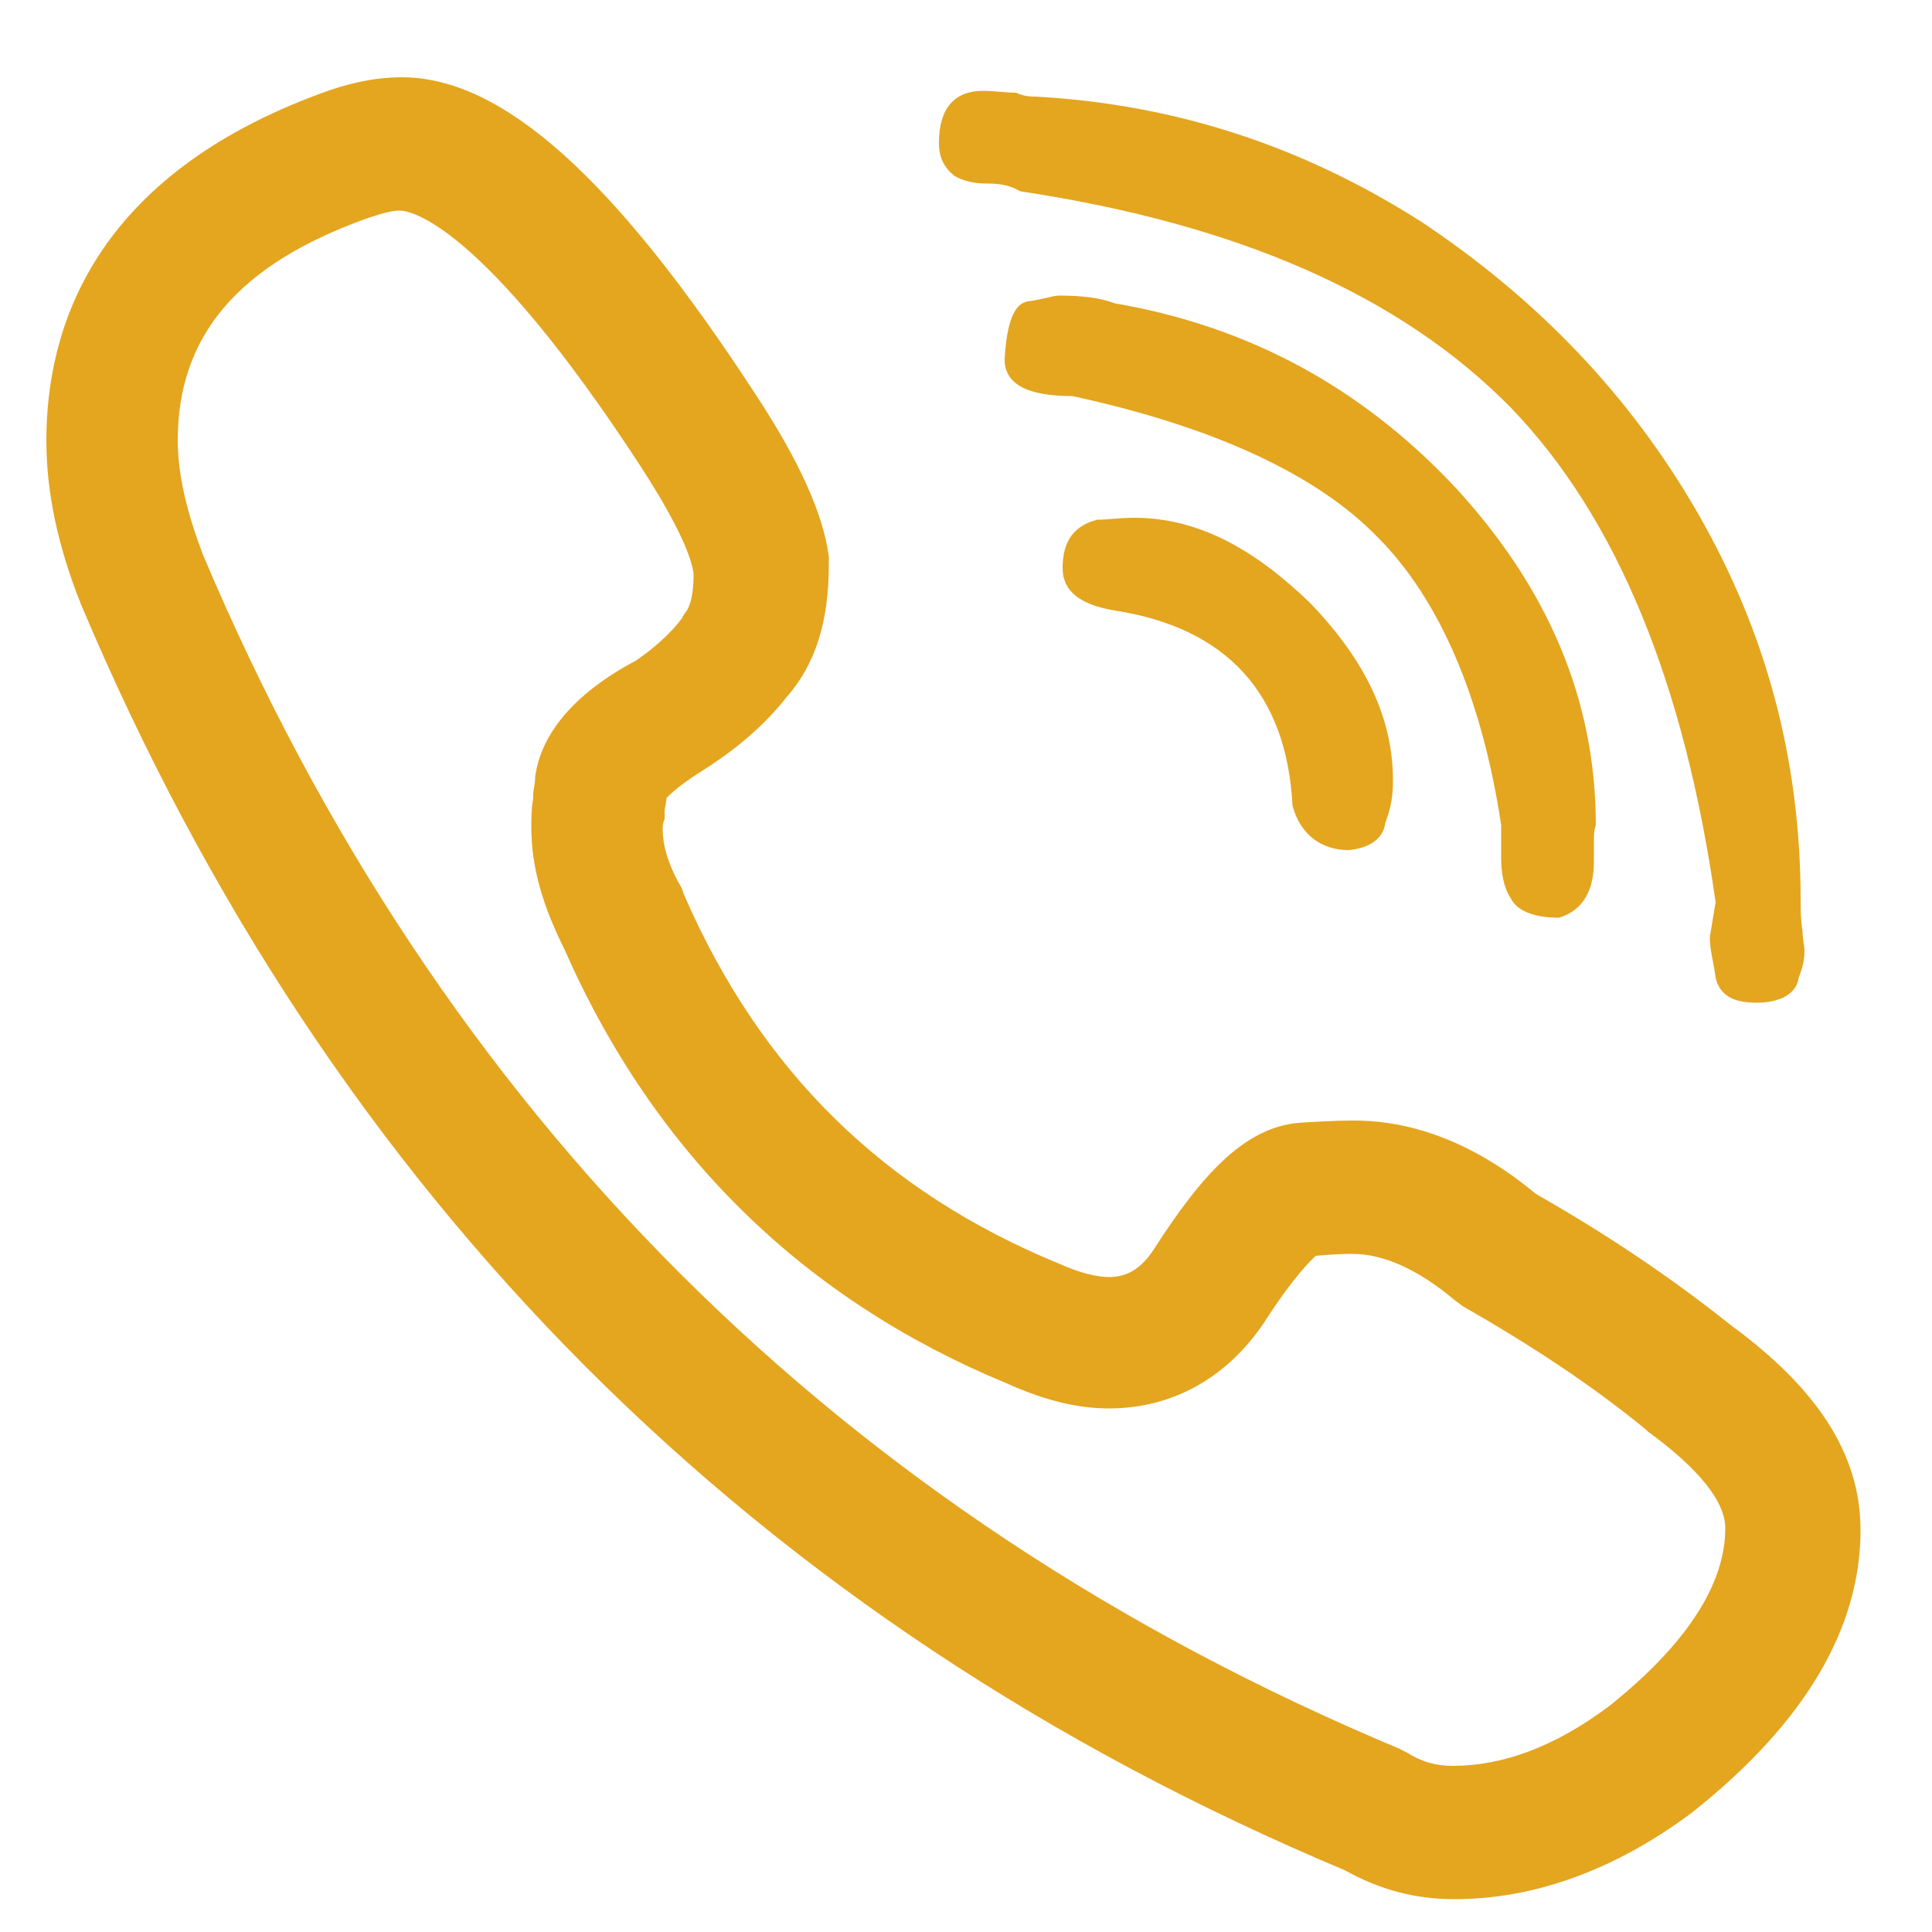 <?xml version="1.0" encoding="utf-8"?>
<!-- Generator: Adobe Illustrator 25.2.0, SVG Export Plug-In . SVG Version: 6.00 Build 0)  -->
<svg version="1.1" id="Vrstva_1" xmlns="http://www.w3.org/2000/svg" xmlns:xlink="http://www.w3.org/1999/xlink" x="0px" y="0px"
	 viewBox="0 0 100 100" style="enable-background:new 0 0 100 100;" xml:space="preserve">
<style type="text/css">
	.st0{fill:#E4A51F;}
</style>
<path class="st0" d="M67.8,31.2c2.9,3,4.3,6,4.3,9.2c0,0.8-0.1,1.4-0.4,2.2c-0.1,0.8-0.8,1.3-1.9,1.4c-1.4,0-2.5-0.8-2.9-2.3
	c-0.3-5.8-3.4-9.2-9.2-10.1c-1.8-0.3-2.7-1-2.7-2.2c0-1.4,0.6-2.2,1.8-2.5c0.5,0,1.2-0.1,1.9-0.1C62,26.8,64.9,28.4,67.8,31.2z"/>
<path class="st0" d="M77.7,44.4v-1.7c-1-6.6-3.2-11.7-6.4-14.9c-3.1-3.2-8.4-5.7-15.8-7.3c-2.3,0-3.5-0.6-3.5-1.9
	c0.1-1.9,0.5-2.9,1.2-3c0.8-0.1,1.3-0.3,1.6-0.3c1.2,0,2.1,0.1,2.9,0.4c7,1.2,12.8,4.4,17.6,9.5c4.8,5.2,7.3,11,7.3,17.5
	c-0.1,0.3-0.1,0.5-0.1,0.9v1c0,1.4-0.5,2.5-1.8,2.9c-1.4,0-2.2-0.4-2.5-1C77.8,45.9,77.7,45.1,77.7,44.4z"/>
<path class="st0" d="M89.6,68.6c-3-2.4-6.4-4.7-10.1-6.8c-3-2.5-6.2-3.8-9.4-3.8c-0.3,0-1.1,0-2.6,0.1c-3,0.1-5.3,2.7-7.8,6.6
	c-0.6,0.9-1.3,1.4-2.3,1.4c-0.6,0-1.5-0.2-2.6-0.7c-9-3.7-15.4-9.9-19.4-19.1L35.3,46c-0.7-1.2-1-2.2-1-3.1c0-0.1,0-0.3,0.1-0.5
	l0-0.4c0-0.2,0.1-0.5,0.1-0.7c0.2-0.2,0.7-0.7,2-1.5c1.7-1.1,3.1-2.3,4.2-3.7c1.5-1.7,2.2-3.9,2.2-6.9l0-0.4
	c-0.3-2.2-1.5-4.9-3.8-8.4C31.8,9.2,26,4,20.8,4c-1.6,0-3,0.4-4.1,0.8C4.9,9.1,2.4,16.9,2.4,22.8c0,2.7,0.6,5.5,1.8,8.5
	C17.1,61.9,39.1,84,69.6,96.8c1.8,1,3.6,1.5,5.7,1.5c4.1,0,8.3-1.5,12.3-4.5c5.8-4.6,8.7-9.5,8.7-14.6
	C96.3,75.3,94.1,71.9,89.6,68.6z M27.7,40.2c0,0.4-0.1,0.7-0.1,0.9l0,0.2c-0.1,0.6-0.1,1.1-0.1,1.5c0,2.1,0.6,4.1,1.7,6.3
	c4.7,10.7,12.5,18.2,22.9,22.5c2,0.9,3.7,1.3,5.3,1.3c3.3,0,6.1-1.6,8-4.4c1.6-2.5,2.5-3.3,2.7-3.5c1.1-0.1,1.7-0.1,1.9-0.1
	c1.6,0,3.4,0.8,5.3,2.4l0.4,0.3c3.5,2,6.7,4.1,9.5,6.4l0.1,0.1c2.6,1.9,4,3.6,4,5c0,2.9-2,6-6,9.2c-2.8,2.1-5.5,3.1-8.1,3.1
	c-0.9,0-1.6-0.2-2.4-0.7l-0.4-0.2C43.5,78.4,22.7,57.6,10.5,28.7c-0.8-2.1-1.3-4.1-1.3-5.9c0-5.4,3.1-9.1,9.8-11.5
	c0.9-0.3,1.3-0.4,1.7-0.4c0.4,0,4.1,0.4,12.5,13.3c2,3.1,2.6,4.7,2.7,5.5c0,1.4-0.3,1.9-0.5,2.1l-0.1,0.2c-0.6,0.8-1.5,1.6-2.4,2.2
	C29.7,35.9,28,38,27.7,40.2z"/>
<path class="st0" d="M49.4,9.1c-0.5-0.4-0.8-0.9-0.8-1.7c0-1.8,0.8-2.7,2.3-2.7c0.5,0,1.2,0.1,1.7,0.1C53,5,53.4,5,53.6,5
	c7.3,0.4,13.9,2.6,20,6.5c6,4,10.8,9,14.3,15.1c3.5,6.1,5.3,12.7,5.3,20c0,0.5,0,1,0.1,1.6c0,0.4,0.1,0.8,0.1,1
	c0,0.5-0.1,0.9-0.3,1.4c-0.1,0.8-0.9,1.3-2.2,1.3c-1.2,0-1.9-0.4-2.1-1.3c-0.1-0.8-0.3-1.4-0.3-2.1l0.3-1.8
	c-1.6-11.3-5.1-19.9-10.6-25.6c-5.7-5.8-14.1-9.5-25.4-11.2c-0.5-0.3-1-0.4-1.7-0.4C50.5,9.5,49.9,9.4,49.4,9.1z"/>
</svg>
